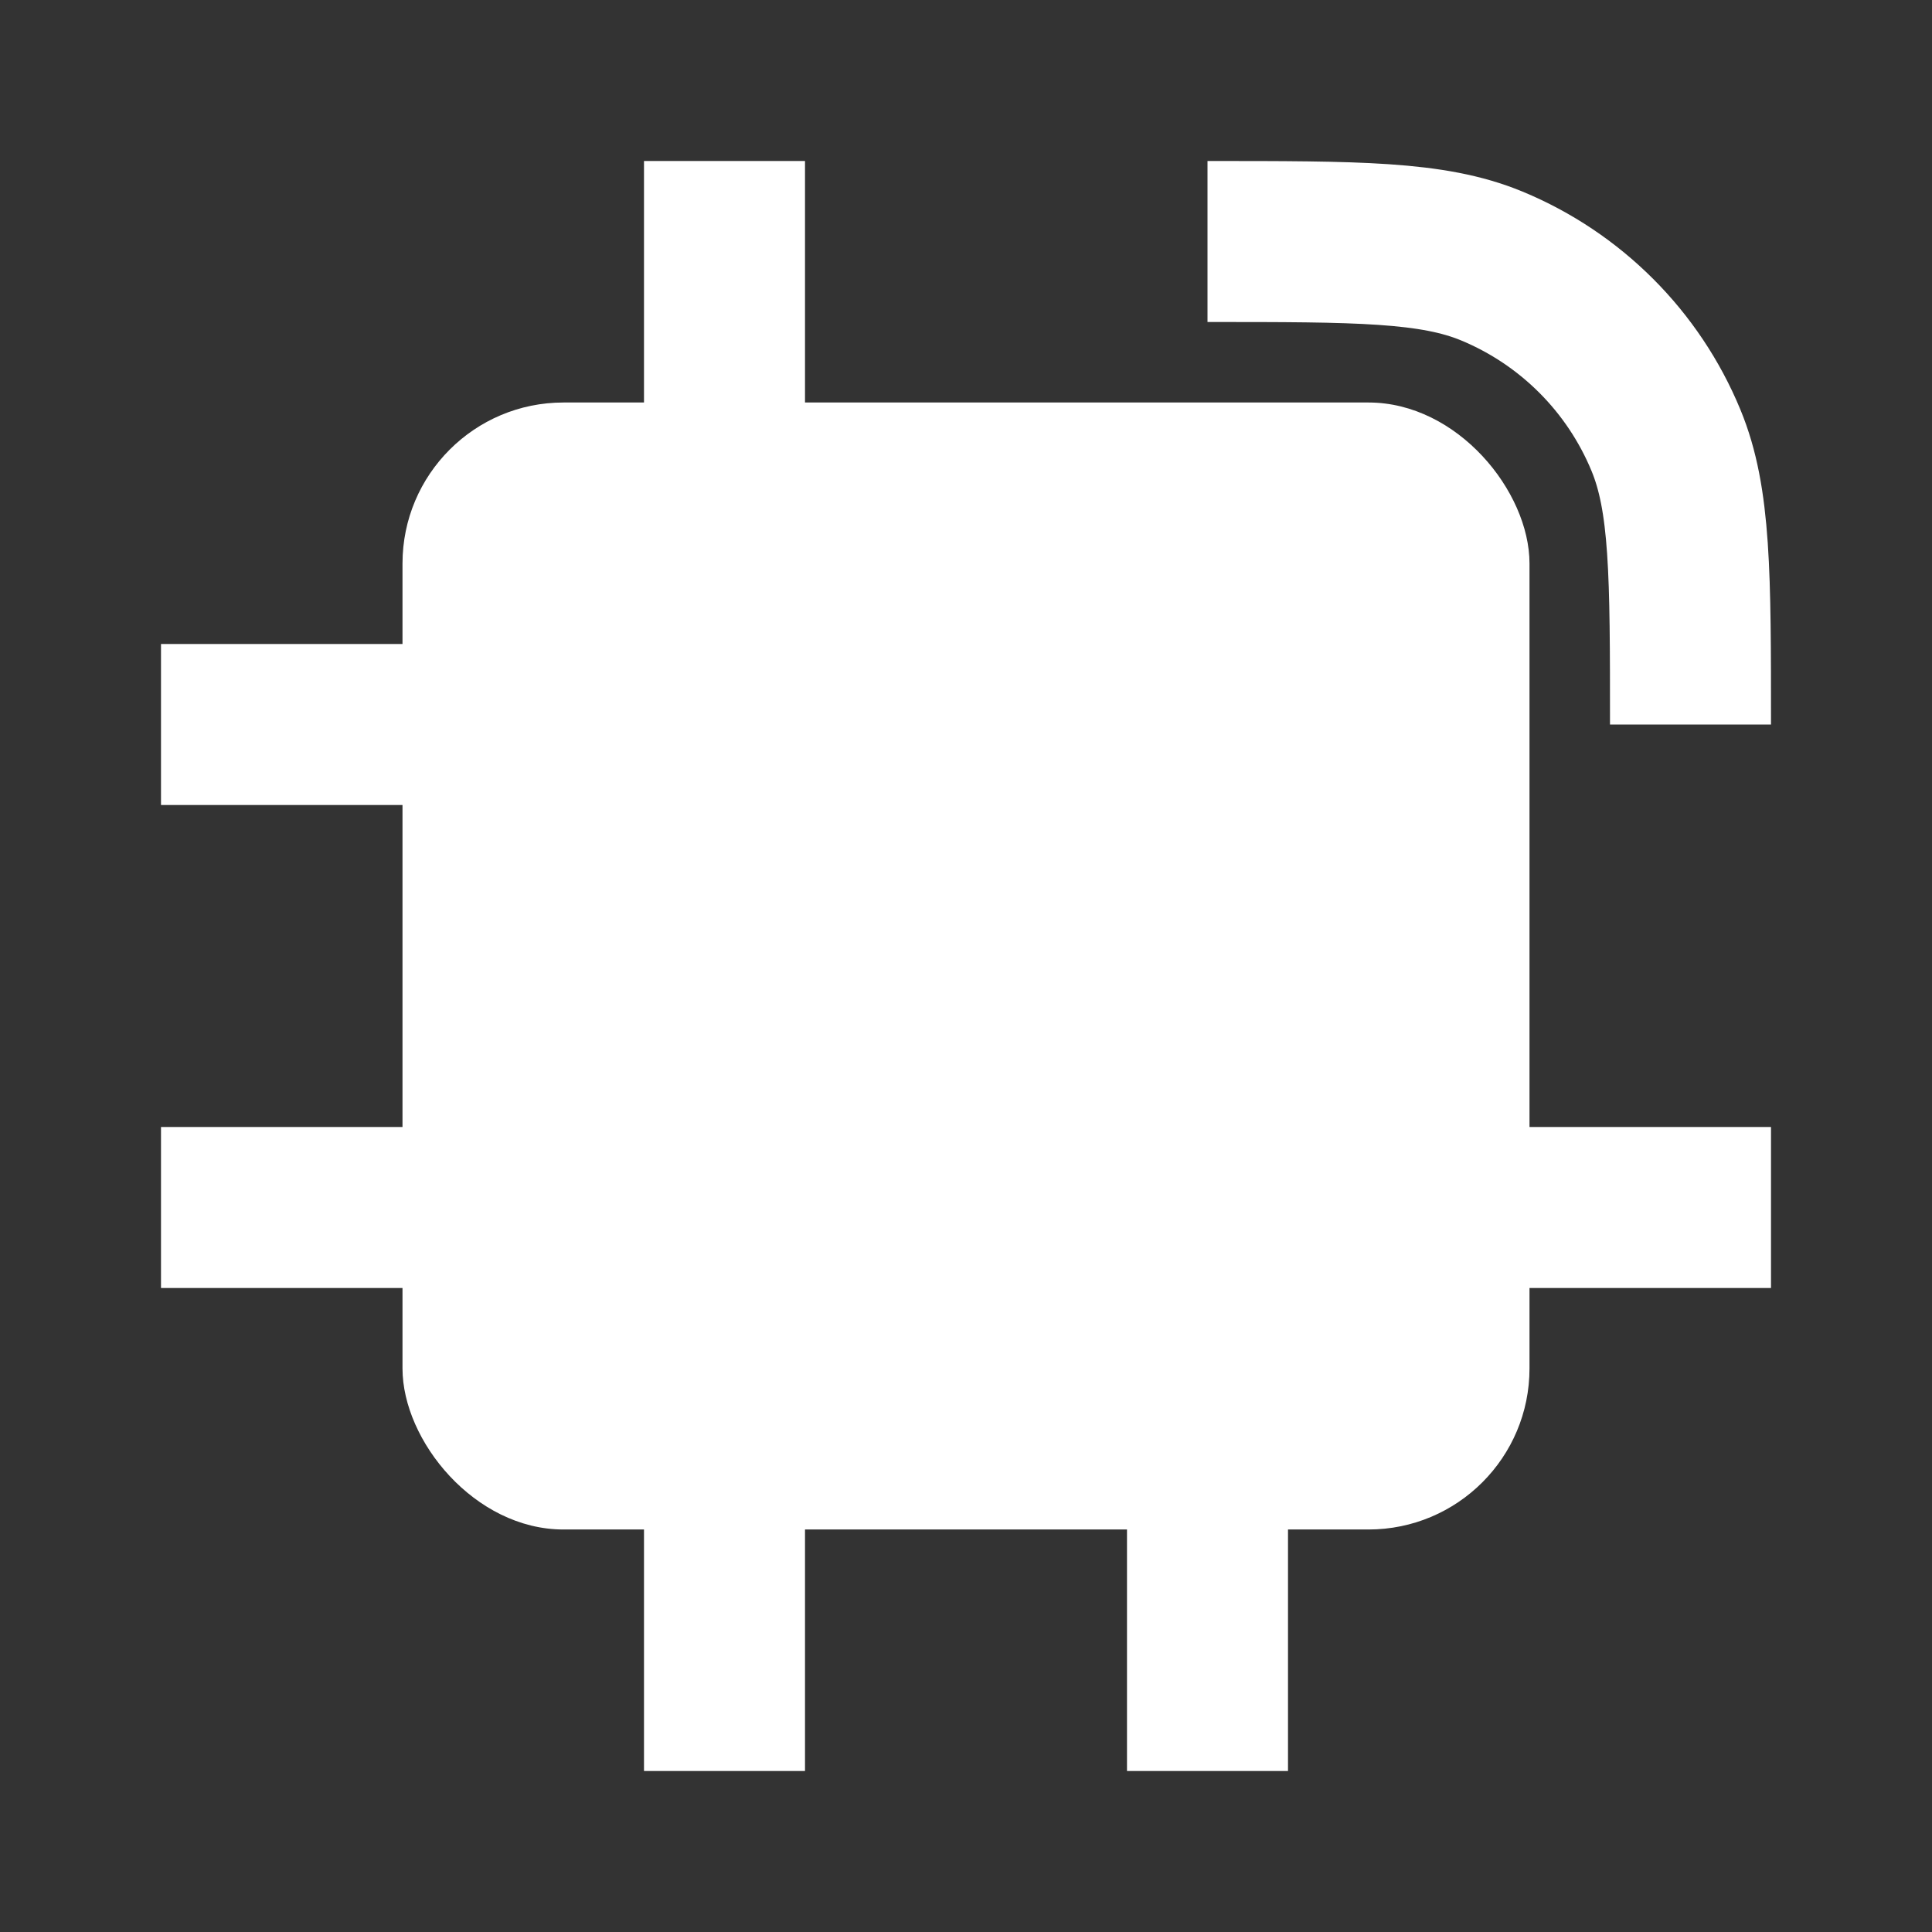 <?xml version="1.0" encoding="UTF-8"?>
<svg xmlns="http://www.w3.org/2000/svg" width="24" height="24" viewBox="0 0 24 24" fill="none">
  <rect x="0" y="0" width="24" height="24" fill="#333333" stroke="none"/>
  <rect x="5" y="5" width="14" height="14" rx="2" fill="white"></rect>
  <path d="M9 6V2" stroke="white" stroke-width="2"></path>
  <path d="M9 22V18" stroke="white" stroke-width="2"></path>
  <path d="M15 22V18" stroke="white" stroke-width="2"></path>
  <path d="M22 15L18 15" stroke="white" stroke-width="2"></path>
  <path d="M6 15L2 15" stroke="white" stroke-width="2"></path>
  <path d="M6 9L2 9" stroke="white" stroke-width="2"></path>
  <path d="M15 3V3C16.864 3 17.796 3 18.531 3.304C19.511 3.71 20.29 4.489 20.695 5.469C21 6.204 21 7.136 21 9V9" stroke="white" stroke-width="2"></path>
</svg>
